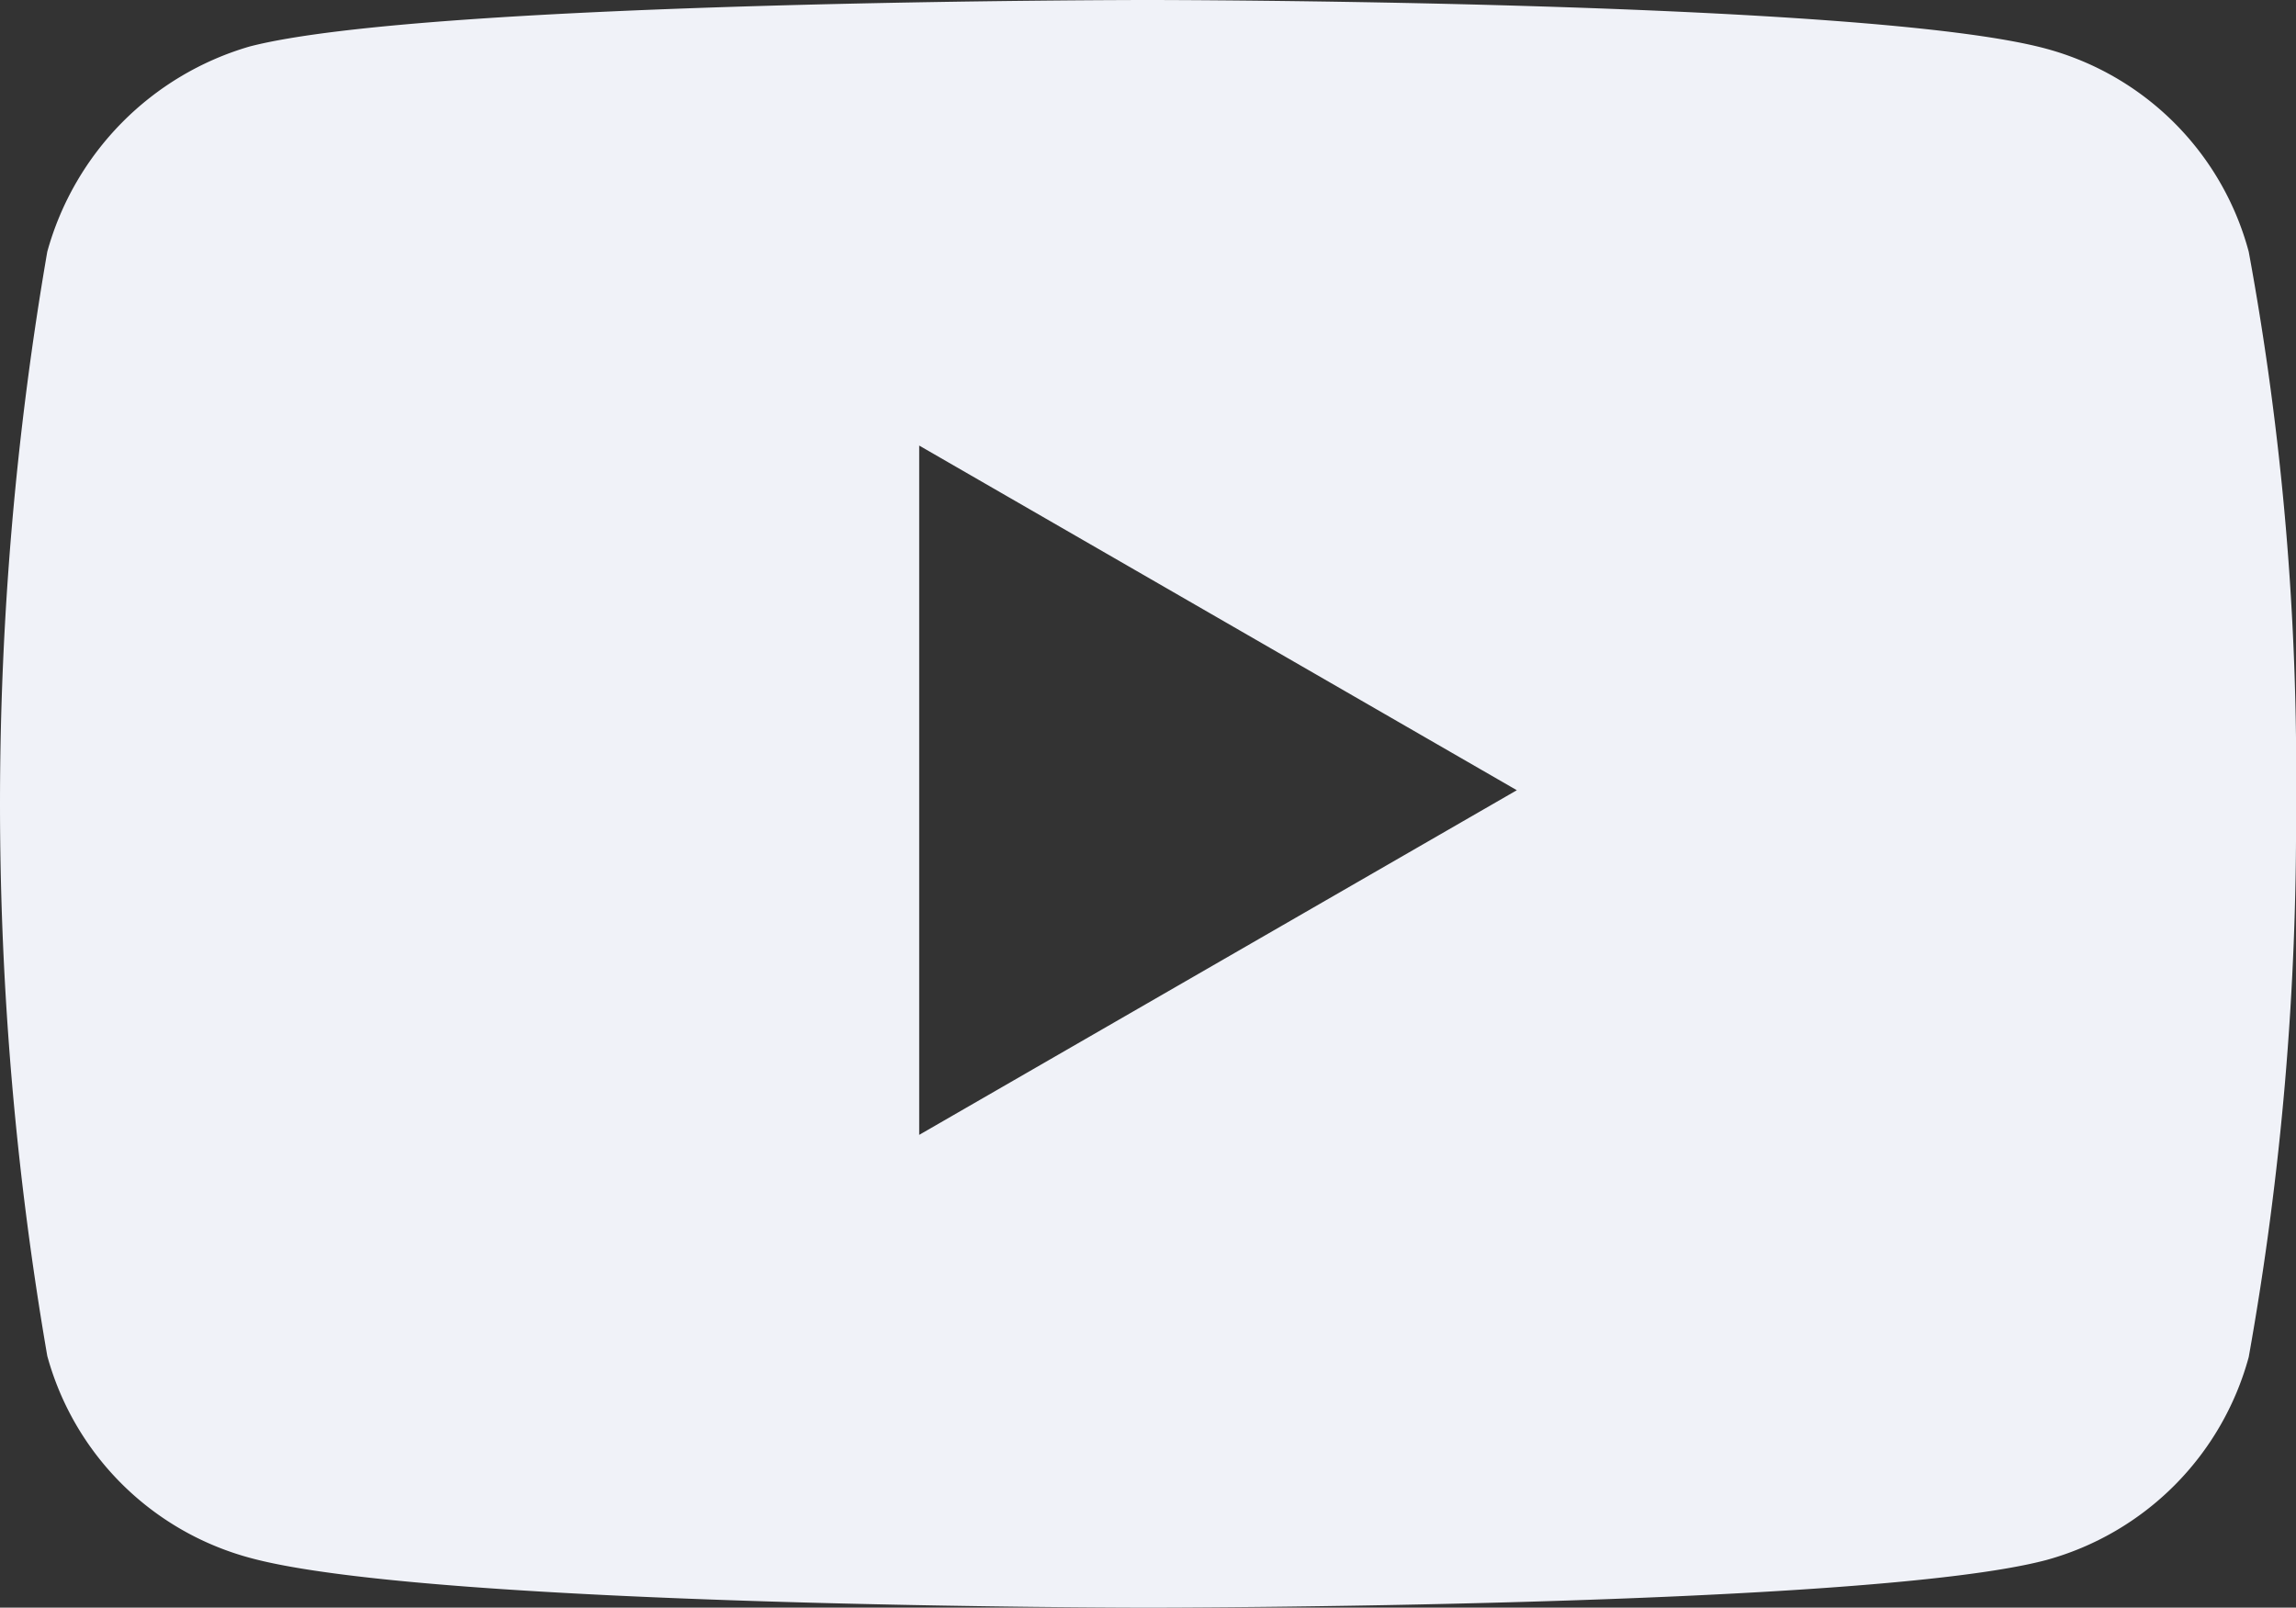 <svg xmlns="http://www.w3.org/2000/svg" width="20.25" height="14.18" viewBox="0 0 20.25 14.18">
    <rect x="0" y="0" width="20.25" height="14.18" fill="#333333" stroke="none"/>
    <path data-name="Path 2702" d="M316.922 7267.19a2.533 2.533 0 0 1 1.785 1.79 25.27 25.27 0 0 1 .417 4.88 26.7 26.7 0 0 1-.417 4.87 2.551 2.551 0 0 1-1.785 1.79c-1.584.42-7.923.42-7.923.42s-6.322 0-7.923-.44a2.538 2.538 0 0 1-1.785-1.78 28.648 28.648 0 0 1 0-9.74 2.609 2.609 0 0 1 1.785-1.81c1.584-.41 7.923-.41 7.923-.41s6.339 0 7.923.43zm-4.67 6.54-5.271 3.04v-6.08z" transform="translate(-298.874 -7266.76)" style="fill:#f0f2f8;fill-rule:evenodd"/>
</svg>
